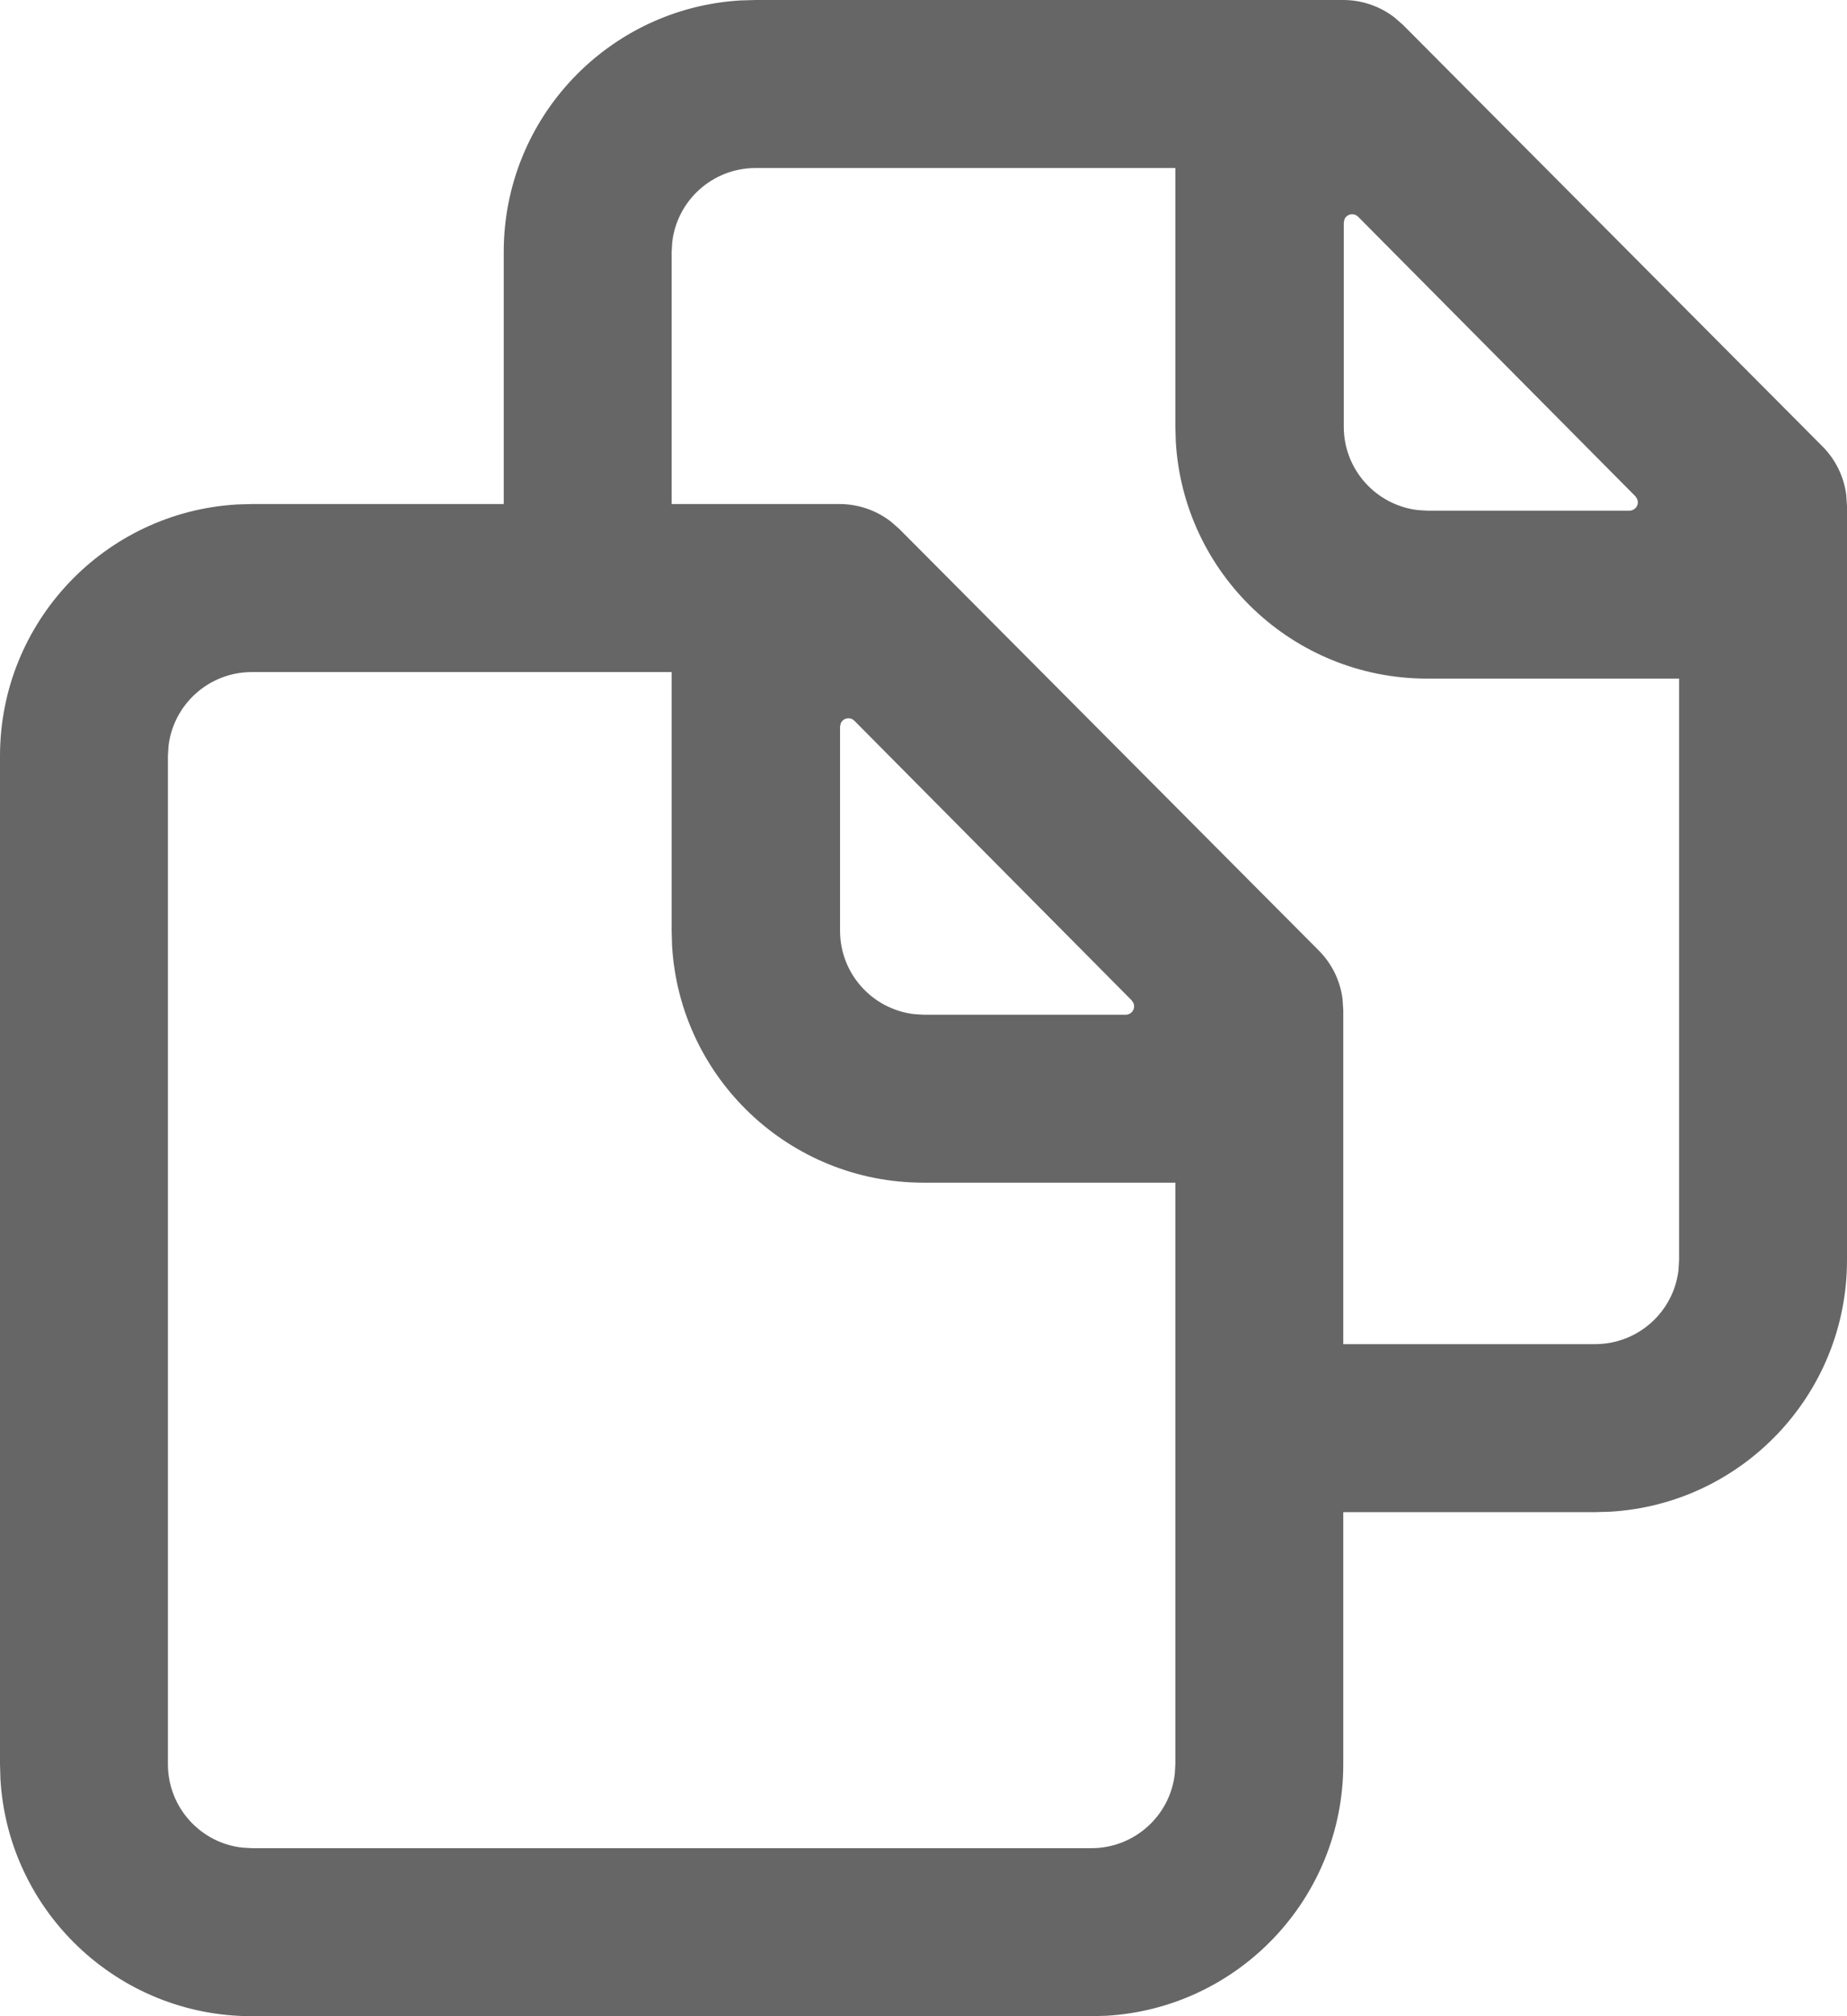<?xml version="1.0" encoding="UTF-8"?>
<svg width="22px" height="24px" viewBox="0 0 22 24" version="1.1" xmlns="http://www.w3.org/2000/svg" xmlns:xlink="http://www.w3.org/1999/xlink">
    <title>Icons / Copy</title>
    <g id="Page-1" stroke="none" stroke-width="1" fill="none" fill-rule="evenodd">
        <g id="24" transform="translate(-606, -344)" fill="#666666" fill-rule="nonzero">
            <g id="copy" transform="translate(606, 344)">
                <path d="M8,8 L3,8 C2.487,8 2.064,8.386 2.007,8.883 L2,9 L2,21 C2,21.513 2.386,21.936 2.883,21.993 L3,22 L13,22 C13.513,22 13.936,21.614 13.993,21.117 L14,21 L14,14.078 L11,14.078 C9.402,14.078 8.096,12.83 8.005,11.255 L8,11.078 L8,8 Z M16,16 L19,16 C19.513,16 19.936,15.614 19.993,15.117 L20,15 L20,8.078 L17,8.078 C15.402,8.078 14.096,6.83 14.005,5.255 L14,5.078 L14,2 L9,2 C8.487,2 8.064,2.386 8.007,2.883 L8,3 L8,6 L10,6 C10.222,6 10.436,6.074 10.609,6.207 L10.709,6.294 L15.709,11.315 C15.864,11.471 15.963,11.673 15.991,11.89 L16,12.021 L16,16 Z M10.106,8.55 C10.065,8.55 10.029,8.575 10.014,8.611 L10.006,8.65 L10.006,11.079 C10.006,11.592 10.392,12.014 10.89,12.072 L11.006,12.079 L13.409,12.079 C13.435,12.079 13.46,12.068 13.479,12.05 C13.509,12.02 13.516,11.978 13.501,11.941 L13.48,11.908 L10.177,8.58 C10.158,8.561 10.133,8.55 10.106,8.55 Z M16.106,2.55 C16.065,2.55 16.029,2.575 16.014,2.611 L16.006,2.65 L16.006,5.079 C16.006,5.592 16.392,6.014 16.89,6.072 L17.006,6.079 L19.409,6.079 C19.435,6.079 19.46,6.068 19.479,6.05 C19.509,6.02 19.516,5.978 19.501,5.941 L19.48,5.908 L16.177,2.58 C16.158,2.561 16.133,2.55 16.106,2.55 Z M16,21 C16,22.598 14.751,23.904 13.176,23.995 L13,24 L3,24 C1.402,24 0.096,22.751 0.005,21.176 L0,21 L0,9 C0,7.402 1.249,6.096 2.824,6.005 L3,6 L6,6 L6,3 C6,1.402 7.249,0.096 8.824,0.005 L9,0 L16,0 C16.222,0 16.436,0.074 16.609,0.207 L16.709,0.294 L21.709,5.315 C21.864,5.471 21.963,5.673 21.991,5.89 L22,6.021 L22,15 C22,16.598 20.751,17.904 19.176,17.995 L19,18 L16,18 L16,21 Z"></path>
            </g>
        </g>
    </g>
</svg>